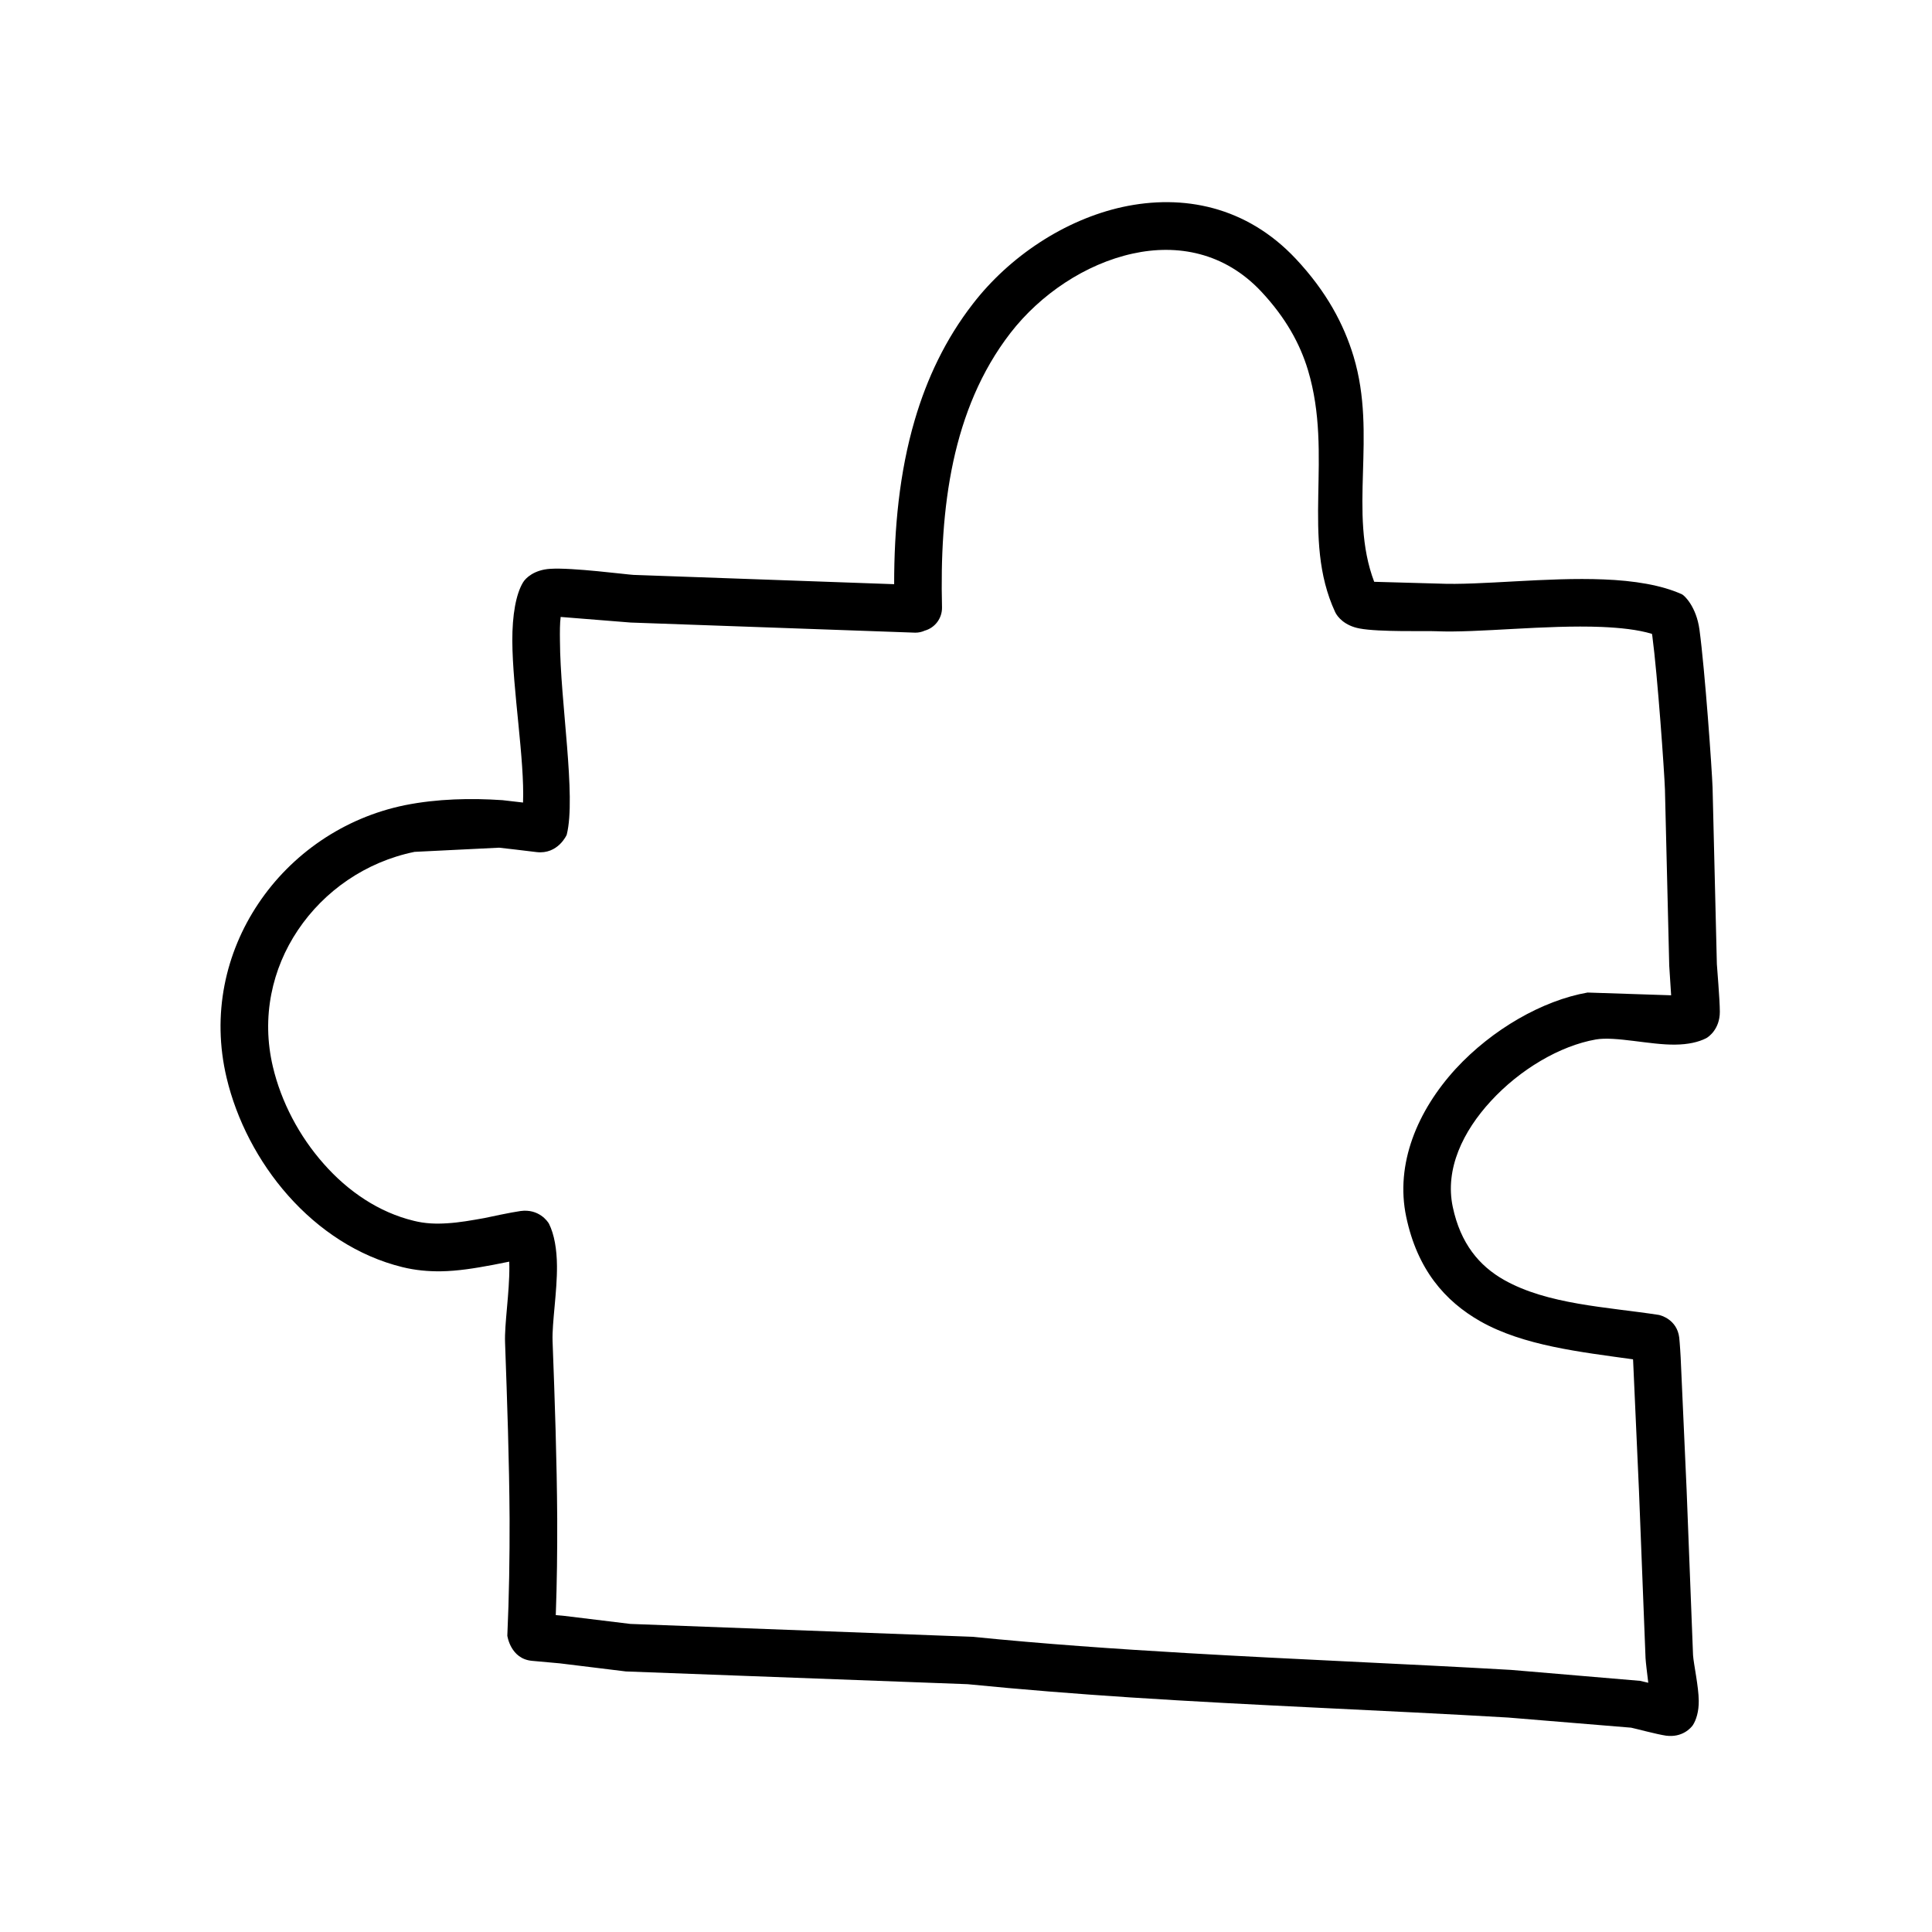 <?xml version="1.0" encoding="UTF-8"?>
<svg xmlns="http://www.w3.org/2000/svg" xmlns:xlink="http://www.w3.org/1999/xlink" width="1080" zoomAndPan="magnify" viewBox="0 0 810 810" height="1080" preserveAspectRatio="xMidYMid meet" version="1.0">
  <defs>
    <clipPath id="654e7816a4">
      <path d="M 92 84 L 720.945 84 L 720.945 728 L 92 728 Z M 92 84 " clip-rule="nonzero"></path>
    </clipPath>
  </defs>
  <g clip-path="url(#654e7816a4)">
    <path fill="#000000" d="M 374.875 244.922 L 265.609 241.027 C 262.613 240.875 239.852 237.879 230.719 238.48 C 223.98 238.879 220.383 242.324 219.285 244.172 C 216.344 249.016 214.742 257.809 214.793 268.746 C 214.895 289.023 219.988 318.641 219.285 336.469 L 210.652 335.473 C 203.965 335.02 197.125 334.871 190.387 335.172 C 183.445 335.473 176.559 336.219 169.82 337.566 C 144.062 342.812 122.148 358.145 108.324 378.82 C 94.496 399.449 88.703 425.32 94.996 451.84 C 99.188 469.52 108.223 487.051 120.801 501.234 C 133.629 515.719 150.152 526.707 168.723 531.25 C 174.211 532.602 179.504 533.051 184.793 533 C 192.031 532.898 199.219 531.703 206.707 530.301 L 213.496 528.953 L 213.547 530.953 C 213.648 541.84 211.449 555.074 211.75 562.867 C 212.648 587.887 213.496 612.262 213.648 636.785 C 213.695 653.016 213.445 669.246 212.699 685.777 C 212.699 685.777 213.996 695.52 223.078 696.316 C 226.176 696.566 233.812 697.266 234.711 697.367 C 234.711 697.367 262.414 700.762 262.414 700.762 L 405.676 706.105 C 428.336 708.355 451.051 710.152 473.809 711.648 C 526.621 715.098 579.586 716.992 632.293 720.09 L 683.859 724.336 C 685.207 724.586 694.641 727.133 698.484 727.684 C 705.273 728.582 708.918 724.484 709.766 723.238 C 711.113 721.141 712.262 717.594 712.211 713.098 C 712.16 707.004 710.062 697.664 709.816 693.922 L 707.121 624.648 L 704.625 569.109 C 704.625 568.859 704.277 563.066 704.023 560.77 C 703.078 553.176 696.238 551.43 695.441 551.281 C 673.625 547.934 648.816 546.934 630.551 536.598 C 620.164 530.703 612.328 521.363 609.082 506.031 C 605.691 490.047 613.426 474.266 625.008 461.68 C 637.238 448.344 654.008 438.457 669.035 435.809 C 677.27 434.359 691.996 438.156 702.43 437.957 C 707.621 437.906 712.059 436.957 715.355 435.258 C 716.305 434.762 721.047 431.465 721.047 424.223 C 721.047 418.879 719.848 405.641 719.801 404.191 C 719.801 404.191 718.004 330.227 718.004 330.227 C 717.75 322.734 714.809 280.98 712.512 264 C 711.211 254.359 706.172 249.617 705.172 249.168 C 696.59 245.27 685.059 243.422 672.379 242.926 C 648.668 241.926 620.465 245.473 603.043 244.672 C 600.348 244.57 582.578 244.074 576.137 243.922 C 565.105 214.805 577.484 182.691 567.504 149.477 C 563.41 135.945 556.172 122.258 543.242 108.473 C 522.578 86.5 496.023 81.254 470.566 86.797 C 446.355 92.141 423.195 107.523 407.871 127.402 C 396.391 142.188 388.602 158.719 383.512 176.098 C 377.023 198.172 374.875 221.699 374.875 244.922 Z M 692.594 265.75 C 686.605 263.949 679.367 263.203 671.578 262.852 C 647.82 261.902 619.617 265.398 602.148 264.648 C 598.551 264.449 578.137 265.051 570.051 263.5 C 563.758 262.352 560.715 258.656 559.766 256.609 C 545.34 225.492 559.117 191.031 548.387 155.223 C 545.09 144.285 539.152 133.297 528.719 122.16 C 513.395 105.879 493.676 102.18 474.859 106.328 C 455.043 110.672 436.176 123.406 423.645 139.59 C 411.215 155.672 403.879 174.102 399.684 193.43 C 395.391 213.355 394.441 234.184 394.941 254.609 C 395.043 259.207 391.996 263.203 387.703 264.398 C 386.508 264.949 385.16 265.25 383.762 265.25 L 264.41 261.004 L 235.062 258.656 C 234.711 261.352 234.711 264.801 234.762 268.645 C 234.863 294.215 241.648 333.922 237.605 349.953 C 237.605 350.055 233.914 358.297 224.977 357.246 C 220.734 356.746 210.203 355.449 209.254 355.398 L 173.812 357.145 C 153.297 361.34 135.926 373.527 124.895 389.961 C 114.062 406.09 109.469 426.418 114.41 447.246 C 117.855 461.828 125.344 476.262 135.777 488 C 145.859 499.438 158.789 508.277 173.461 511.824 C 178.207 513.023 182.797 513.172 187.391 512.871 C 192.582 512.574 197.773 511.625 203.113 510.676 C 204.512 510.375 214.242 508.277 218.238 507.727 C 225.926 506.68 229.668 512.125 230.168 513.07 C 232.367 517.469 233.461 523.711 233.512 530.754 C 233.613 541.492 231.418 554.477 231.664 562.117 C 232.613 587.34 233.461 611.961 233.613 636.684 C 233.66 650.121 233.512 663.555 233.012 677.141 L 236.758 677.488 L 264.262 680.836 L 407.672 686.23 C 437.57 689.227 467.57 691.324 497.672 693.07 C 542.945 695.719 588.32 697.516 633.492 700.113 C 633.492 700.113 687.652 704.707 687.652 704.707 L 691.047 705.508 C 690.547 701.359 689.996 696.969 689.898 695.117 L 687.152 625.098 C 687.152 625.098 684.707 570.707 684.707 570.707 L 684.656 569.91 C 662.543 566.812 638.785 564.215 620.664 553.977 C 605.738 545.484 594.207 532.199 589.566 510.176 C 584.875 488 594.258 465.676 610.281 448.145 C 625.605 431.512 646.773 419.426 665.59 416.129 L 700.633 417.281 L 699.832 404.844 L 698.035 330.977 C 697.785 323.684 694.941 283.129 692.746 266.648 Z M 692.594 265.75 " fill-opacity="1" fill-rule="evenodd"></path>
  </g>
</svg>
